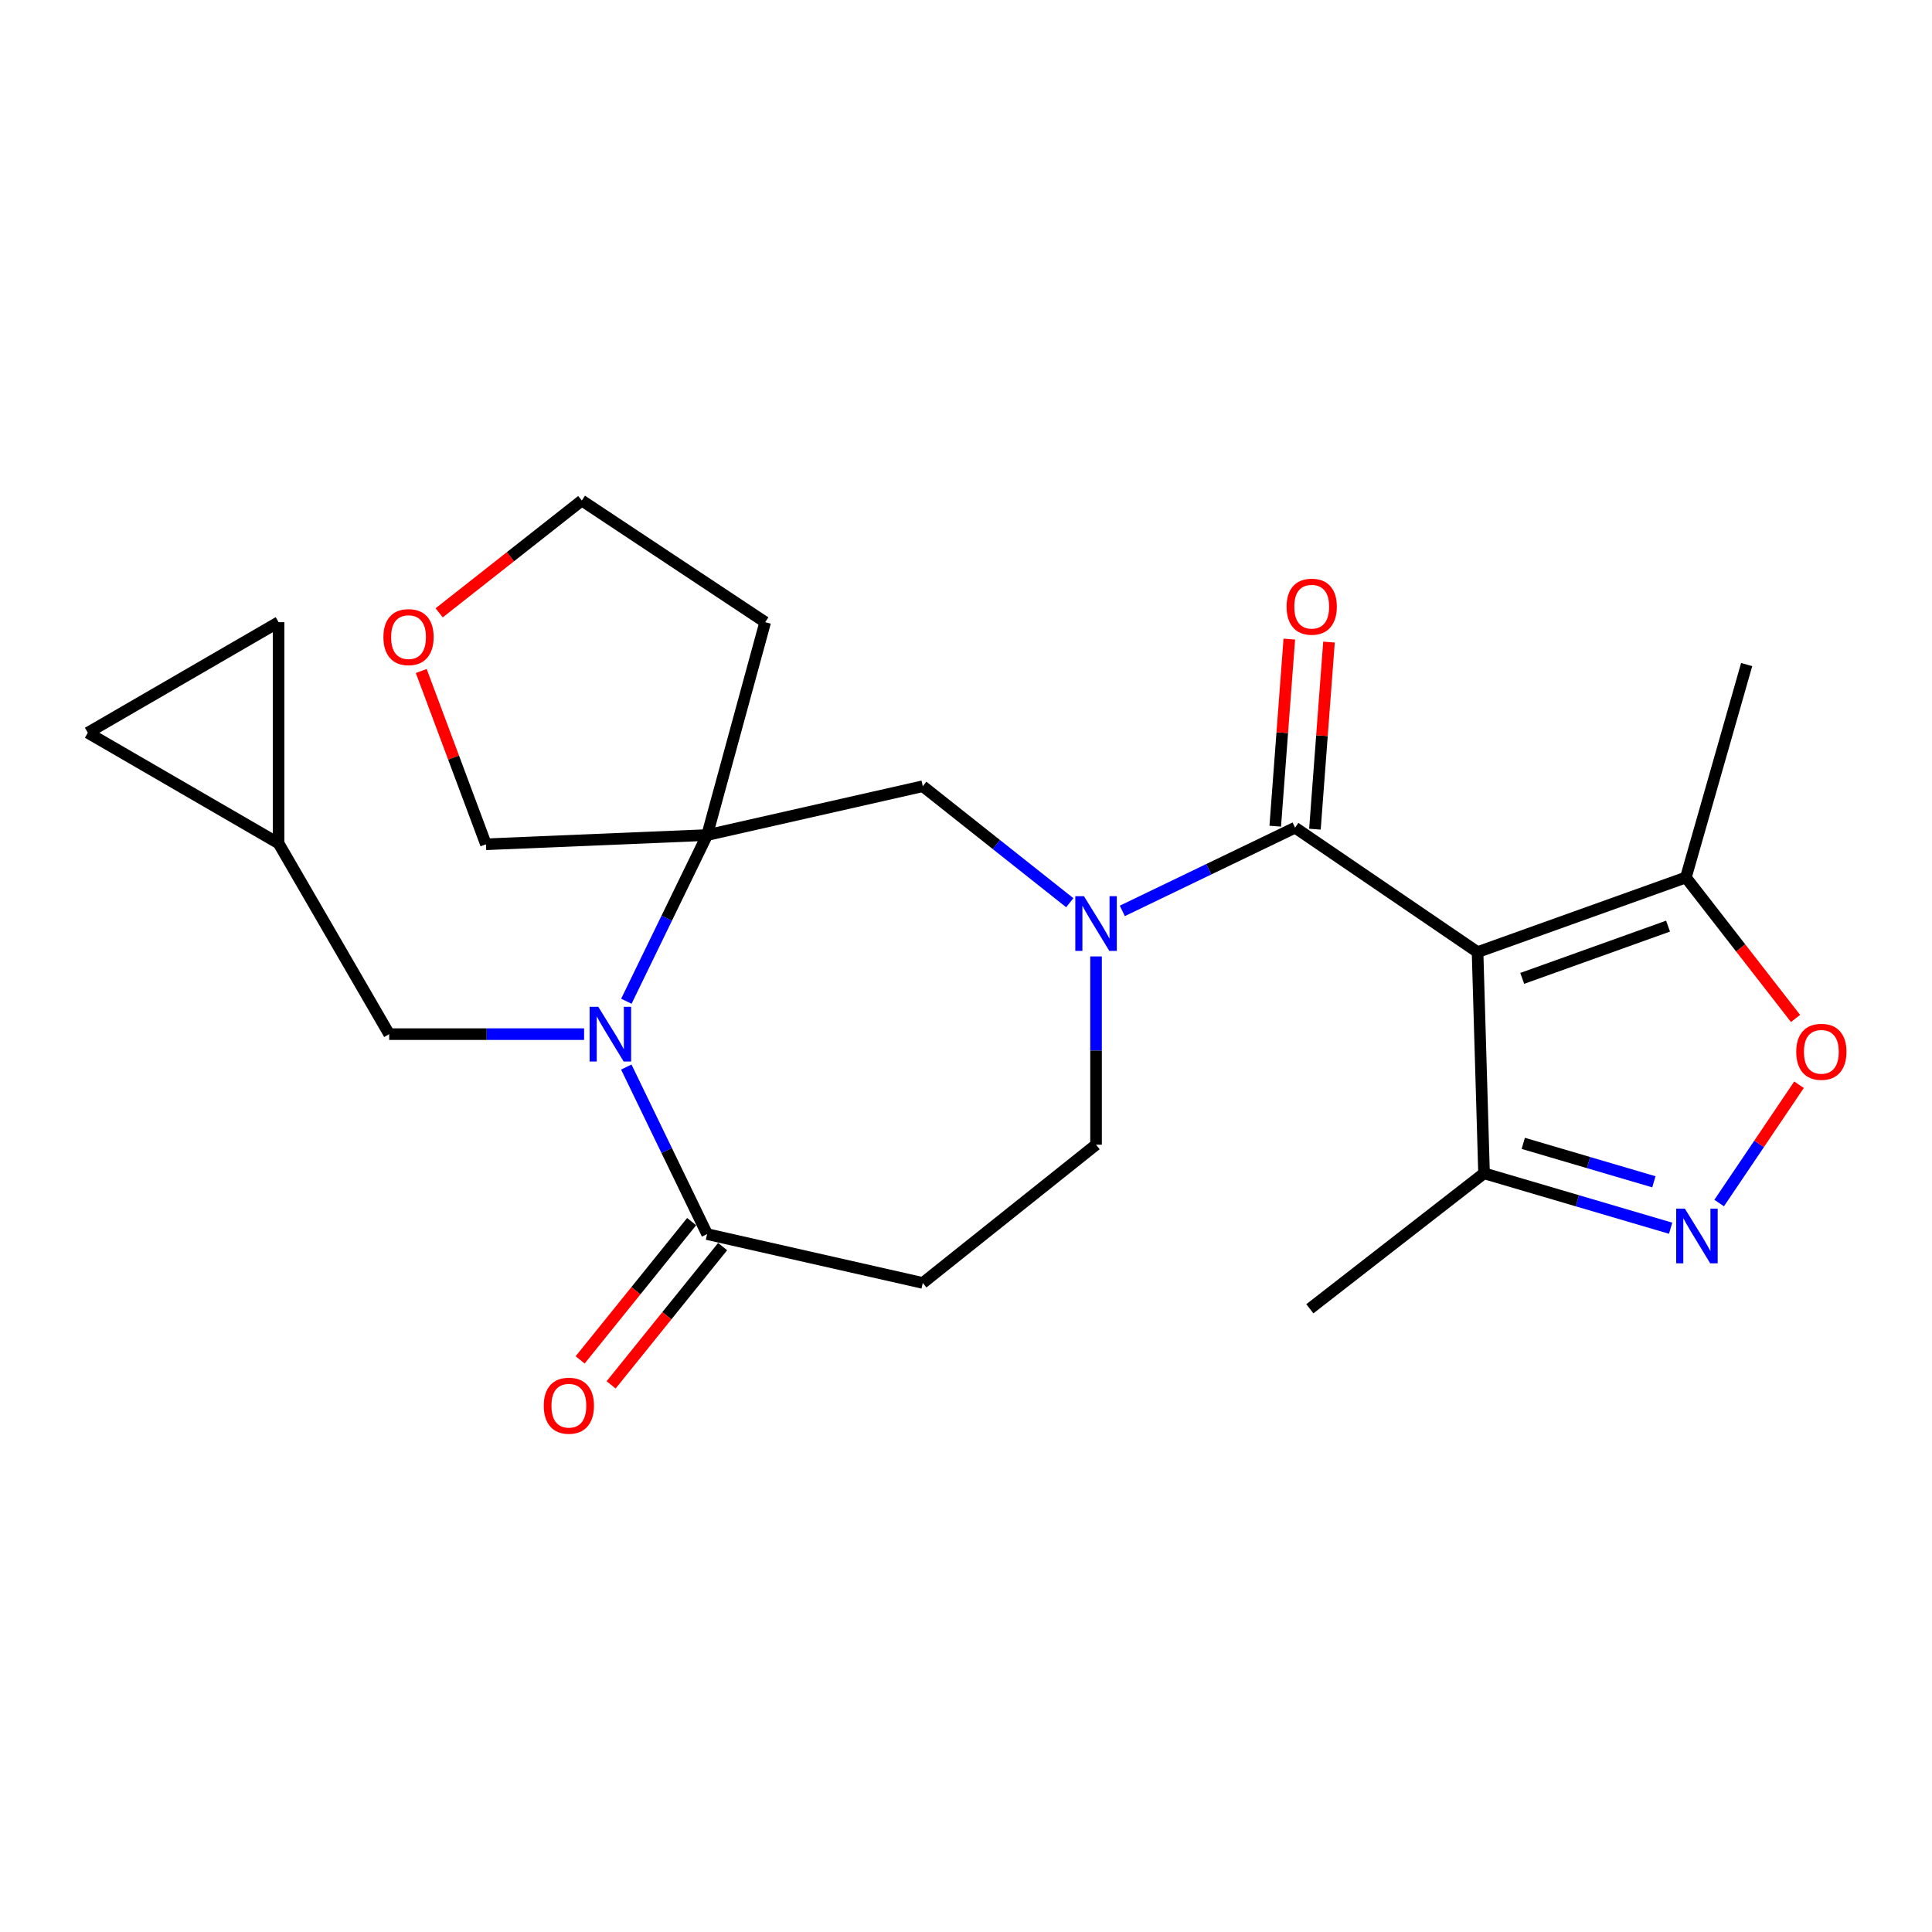 <?xml version='1.0' encoding='iso-8859-1'?>
<svg version='1.1' baseProfile='full'
              xmlns='http://www.w3.org/2000/svg'
                      xmlns:rdkit='http://www.rdkit.org/xml'
                      xmlns:xlink='http://www.w3.org/1999/xlink'
                  xml:space='preserve'
width='1000px' height='1000px' viewBox='0 0 1000 1000'>
<!-- END OF HEADER -->
<rect style='opacity:1.0;fill:#FFFFFF;stroke:none' width='1000' height='1000' x='0' y='0'> </rect>
<path class='bond-1' d='M 764.783,492.811 L 670.333,428.403' style='fill:none;fill-rule:evenodd;stroke:#000000;stroke-width:6px;stroke-linecap:butt;stroke-linejoin:miter;stroke-opacity:1' />
<path class='bond-6' d='M 764.783,492.811 L 872.61,454.176' style='fill:none;fill-rule:evenodd;stroke:#000000;stroke-width:6px;stroke-linecap:butt;stroke-linejoin:miter;stroke-opacity:1' />
<path class='bond-6' d='M 787.905,506.408 L 863.385,479.363' style='fill:none;fill-rule:evenodd;stroke:#000000;stroke-width:6px;stroke-linecap:butt;stroke-linejoin:miter;stroke-opacity:1' />
<path class='bond-8' d='M 764.783,492.811 L 768.136,607.3' style='fill:none;fill-rule:evenodd;stroke:#000000;stroke-width:6px;stroke-linecap:butt;stroke-linejoin:miter;stroke-opacity:1' />
<path class='bond-0' d='M 324.202,518.245 L 345.105,475.235' style='fill:none;fill-rule:evenodd;stroke:#0000FF;stroke-width:6px;stroke-linecap:butt;stroke-linejoin:miter;stroke-opacity:1' />
<path class='bond-0' d='M 345.105,475.235 L 366.008,432.226' style='fill:none;fill-rule:evenodd;stroke:#000000;stroke-width:6px;stroke-linecap:butt;stroke-linejoin:miter;stroke-opacity:1' />
<path class='bond-11' d='M 302.326,535.27 L 251.883,535.27' style='fill:none;fill-rule:evenodd;stroke:#0000FF;stroke-width:6px;stroke-linecap:butt;stroke-linejoin:miter;stroke-opacity:1' />
<path class='bond-11' d='M 251.883,535.27 L 201.44,535.27' style='fill:none;fill-rule:evenodd;stroke:#000000;stroke-width:6px;stroke-linecap:butt;stroke-linejoin:miter;stroke-opacity:1' />
<path class='bond-25' d='M 324.17,552.304 L 345.089,595.538' style='fill:none;fill-rule:evenodd;stroke:#0000FF;stroke-width:6px;stroke-linecap:butt;stroke-linejoin:miter;stroke-opacity:1' />
<path class='bond-25' d='M 345.089,595.538 L 366.008,638.771' style='fill:none;fill-rule:evenodd;stroke:#000000;stroke-width:6px;stroke-linecap:butt;stroke-linejoin:miter;stroke-opacity:1' />
<path class='bond-2' d='M 670.333,428.403 L 625.622,449.939' style='fill:none;fill-rule:evenodd;stroke:#000000;stroke-width:6px;stroke-linecap:butt;stroke-linejoin:miter;stroke-opacity:1' />
<path class='bond-2' d='M 625.622,449.939 L 580.911,471.475' style='fill:none;fill-rule:evenodd;stroke:#0000FF;stroke-width:6px;stroke-linecap:butt;stroke-linejoin:miter;stroke-opacity:1' />
<path class='bond-16' d='M 680.604,429.175 L 684.244,380.758' style='fill:none;fill-rule:evenodd;stroke:#000000;stroke-width:6px;stroke-linecap:butt;stroke-linejoin:miter;stroke-opacity:1' />
<path class='bond-16' d='M 684.244,380.758 L 687.885,332.34' style='fill:none;fill-rule:evenodd;stroke:#FF0000;stroke-width:6px;stroke-linecap:butt;stroke-linejoin:miter;stroke-opacity:1' />
<path class='bond-16' d='M 660.062,427.631 L 663.703,379.213' style='fill:none;fill-rule:evenodd;stroke:#000000;stroke-width:6px;stroke-linecap:butt;stroke-linejoin:miter;stroke-opacity:1' />
<path class='bond-16' d='M 663.703,379.213 L 667.343,330.795' style='fill:none;fill-rule:evenodd;stroke:#FF0000;stroke-width:6px;stroke-linecap:butt;stroke-linejoin:miter;stroke-opacity:1' />
<path class='bond-9' d='M 553.711,467.245 L 515.673,437.095' style='fill:none;fill-rule:evenodd;stroke:#0000FF;stroke-width:6px;stroke-linecap:butt;stroke-linejoin:miter;stroke-opacity:1' />
<path class='bond-9' d='M 515.673,437.095 L 477.635,406.945' style='fill:none;fill-rule:evenodd;stroke:#000000;stroke-width:6px;stroke-linecap:butt;stroke-linejoin:miter;stroke-opacity:1' />
<path class='bond-12' d='M 567.312,495.047 L 567.312,543.775' style='fill:none;fill-rule:evenodd;stroke:#0000FF;stroke-width:6px;stroke-linecap:butt;stroke-linejoin:miter;stroke-opacity:1' />
<path class='bond-12' d='M 567.312,543.775 L 567.312,592.502' style='fill:none;fill-rule:evenodd;stroke:#000000;stroke-width:6px;stroke-linecap:butt;stroke-linejoin:miter;stroke-opacity:1' />
<path class='bond-3' d='M 366.008,432.226 L 477.635,406.945' style='fill:none;fill-rule:evenodd;stroke:#000000;stroke-width:6px;stroke-linecap:butt;stroke-linejoin:miter;stroke-opacity:1' />
<path class='bond-18' d='M 366.008,432.226 L 396.06,322.04' style='fill:none;fill-rule:evenodd;stroke:#000000;stroke-width:6px;stroke-linecap:butt;stroke-linejoin:miter;stroke-opacity:1' />
<path class='bond-20' d='M 366.008,432.226 L 251.531,436.998' style='fill:none;fill-rule:evenodd;stroke:#000000;stroke-width:6px;stroke-linecap:butt;stroke-linejoin:miter;stroke-opacity:1' />
<path class='bond-4' d='M 864.721,635.726 L 816.428,621.513' style='fill:none;fill-rule:evenodd;stroke:#0000FF;stroke-width:6px;stroke-linecap:butt;stroke-linejoin:miter;stroke-opacity:1' />
<path class='bond-4' d='M 816.428,621.513 L 768.136,607.3' style='fill:none;fill-rule:evenodd;stroke:#000000;stroke-width:6px;stroke-linecap:butt;stroke-linejoin:miter;stroke-opacity:1' />
<path class='bond-4' d='M 856.049,611.701 L 822.244,601.751' style='fill:none;fill-rule:evenodd;stroke:#0000FF;stroke-width:6px;stroke-linecap:butt;stroke-linejoin:miter;stroke-opacity:1' />
<path class='bond-4' d='M 822.244,601.751 L 788.44,591.802' style='fill:none;fill-rule:evenodd;stroke:#000000;stroke-width:6px;stroke-linecap:butt;stroke-linejoin:miter;stroke-opacity:1' />
<path class='bond-24' d='M 889.833,622.695 L 910.502,592.076' style='fill:none;fill-rule:evenodd;stroke:#0000FF;stroke-width:6px;stroke-linecap:butt;stroke-linejoin:miter;stroke-opacity:1' />
<path class='bond-24' d='M 910.502,592.076 L 931.17,561.457' style='fill:none;fill-rule:evenodd;stroke:#FF0000;stroke-width:6px;stroke-linecap:butt;stroke-linejoin:miter;stroke-opacity:1' />
<path class='bond-5' d='M 366.008,638.771 L 477.635,664.052' style='fill:none;fill-rule:evenodd;stroke:#000000;stroke-width:6px;stroke-linecap:butt;stroke-linejoin:miter;stroke-opacity:1' />
<path class='bond-17' d='M 357.99,632.306 L 329.133,668.09' style='fill:none;fill-rule:evenodd;stroke:#000000;stroke-width:6px;stroke-linecap:butt;stroke-linejoin:miter;stroke-opacity:1' />
<path class='bond-17' d='M 329.133,668.09 L 300.276,703.874' style='fill:none;fill-rule:evenodd;stroke:#FF0000;stroke-width:6px;stroke-linecap:butt;stroke-linejoin:miter;stroke-opacity:1' />
<path class='bond-17' d='M 374.026,645.237 L 345.168,681.021' style='fill:none;fill-rule:evenodd;stroke:#000000;stroke-width:6px;stroke-linecap:butt;stroke-linejoin:miter;stroke-opacity:1' />
<path class='bond-17' d='M 345.168,681.021 L 316.311,716.806' style='fill:none;fill-rule:evenodd;stroke:#FF0000;stroke-width:6px;stroke-linecap:butt;stroke-linejoin:miter;stroke-opacity:1' />
<path class='bond-7' d='M 872.61,454.176 L 900.991,490.667' style='fill:none;fill-rule:evenodd;stroke:#000000;stroke-width:6px;stroke-linecap:butt;stroke-linejoin:miter;stroke-opacity:1' />
<path class='bond-7' d='M 900.991,490.667 L 929.371,527.158' style='fill:none;fill-rule:evenodd;stroke:#FF0000;stroke-width:6px;stroke-linecap:butt;stroke-linejoin:miter;stroke-opacity:1' />
<path class='bond-21' d='M 872.61,454.176 L 904.071,343.979' style='fill:none;fill-rule:evenodd;stroke:#000000;stroke-width:6px;stroke-linecap:butt;stroke-linejoin:miter;stroke-opacity:1' />
<path class='bond-23' d='M 768.136,607.3 L 677.978,677.419' style='fill:none;fill-rule:evenodd;stroke:#000000;stroke-width:6px;stroke-linecap:butt;stroke-linejoin:miter;stroke-opacity:1' />
<path class='bond-10' d='M 477.635,664.052 L 567.312,592.502' style='fill:none;fill-rule:evenodd;stroke:#000000;stroke-width:6px;stroke-linecap:butt;stroke-linejoin:miter;stroke-opacity:1' />
<path class='bond-13' d='M 201.44,535.27 L 144.196,436.517' style='fill:none;fill-rule:evenodd;stroke:#000000;stroke-width:6px;stroke-linecap:butt;stroke-linejoin:miter;stroke-opacity:1' />
<path class='bond-14' d='M 144.196,436.517 L 144.196,322.04' style='fill:none;fill-rule:evenodd;stroke:#000000;stroke-width:6px;stroke-linecap:butt;stroke-linejoin:miter;stroke-opacity:1' />
<path class='bond-15' d='M 144.196,436.517 L 45.455,379.273' style='fill:none;fill-rule:evenodd;stroke:#000000;stroke-width:6px;stroke-linecap:butt;stroke-linejoin:miter;stroke-opacity:1' />
<path class='bond-27' d='M 144.196,322.04 L 45.455,379.273' style='fill:none;fill-rule:evenodd;stroke:#000000;stroke-width:6px;stroke-linecap:butt;stroke-linejoin:miter;stroke-opacity:1' />
<path class='bond-22' d='M 396.06,322.04 L 301.142,259.074' style='fill:none;fill-rule:evenodd;stroke:#000000;stroke-width:6px;stroke-linecap:butt;stroke-linejoin:miter;stroke-opacity:1' />
<path class='bond-19' d='M 218.035,347.309 L 234.783,392.153' style='fill:none;fill-rule:evenodd;stroke:#FF0000;stroke-width:6px;stroke-linecap:butt;stroke-linejoin:miter;stroke-opacity:1' />
<path class='bond-19' d='M 234.783,392.153 L 251.531,436.998' style='fill:none;fill-rule:evenodd;stroke:#000000;stroke-width:6px;stroke-linecap:butt;stroke-linejoin:miter;stroke-opacity:1' />
<path class='bond-26' d='M 227.307,317.204 L 264.224,288.139' style='fill:none;fill-rule:evenodd;stroke:#FF0000;stroke-width:6px;stroke-linecap:butt;stroke-linejoin:miter;stroke-opacity:1' />
<path class='bond-26' d='M 264.224,288.139 L 301.142,259.074' style='fill:none;fill-rule:evenodd;stroke:#000000;stroke-width:6px;stroke-linecap:butt;stroke-linejoin:miter;stroke-opacity:1' />
<path  class='atom-1' d='M 309.668 521.11
L 318.948 536.11
Q 319.868 537.59, 321.348 540.27
Q 322.828 542.95, 322.908 543.11
L 322.908 521.11
L 326.668 521.11
L 326.668 549.43
L 322.788 549.43
L 312.828 533.03
Q 311.668 531.11, 310.428 528.91
Q 309.228 526.71, 308.868 526.03
L 308.868 549.43
L 305.188 549.43
L 305.188 521.11
L 309.668 521.11
' fill='#0000FF'/>
<path  class='atom-3' d='M 561.052 463.865
L 570.332 478.865
Q 571.252 480.345, 572.732 483.025
Q 574.212 485.705, 574.292 485.865
L 574.292 463.865
L 578.052 463.865
L 578.052 492.185
L 574.172 492.185
L 564.212 475.785
Q 563.052 473.865, 561.812 471.665
Q 560.612 469.465, 560.252 468.785
L 560.252 492.185
L 556.572 492.185
L 556.572 463.865
L 561.052 463.865
' fill='#0000FF'/>
<path  class='atom-5' d='M 872.072 625.573
L 881.352 640.573
Q 882.272 642.053, 883.752 644.733
Q 885.232 647.413, 885.312 647.573
L 885.312 625.573
L 889.072 625.573
L 889.072 653.893
L 885.192 653.893
L 875.232 637.493
Q 874.072 635.573, 872.832 633.373
Q 871.632 631.173, 871.272 630.493
L 871.272 653.893
L 867.592 653.893
L 867.592 625.573
L 872.072 625.573
' fill='#0000FF'/>
<path  class='atom-8' d='M 929.729 544.413
Q 929.729 537.613, 933.089 533.813
Q 936.449 530.013, 942.729 530.013
Q 949.009 530.013, 952.369 533.813
Q 955.729 537.613, 955.729 544.413
Q 955.729 551.293, 952.329 555.213
Q 948.929 559.093, 942.729 559.093
Q 936.489 559.093, 933.089 555.213
Q 929.729 551.333, 929.729 544.413
M 942.729 555.893
Q 947.049 555.893, 949.369 553.013
Q 951.729 550.093, 951.729 544.413
Q 951.729 538.853, 949.369 536.053
Q 947.049 533.213, 942.729 533.213
Q 938.409 533.213, 936.049 536.013
Q 933.729 538.813, 933.729 544.413
Q 933.729 550.133, 936.049 553.013
Q 938.409 555.893, 942.729 555.893
' fill='#FF0000'/>
<path  class='atom-17' d='M 665.939 314.018
Q 665.939 307.218, 669.299 303.418
Q 672.659 299.618, 678.939 299.618
Q 685.219 299.618, 688.579 303.418
Q 691.939 307.218, 691.939 314.018
Q 691.939 320.898, 688.539 324.818
Q 685.139 328.698, 678.939 328.698
Q 672.699 328.698, 669.299 324.818
Q 665.939 320.938, 665.939 314.018
M 678.939 325.498
Q 683.259 325.498, 685.579 322.618
Q 687.939 319.698, 687.939 314.018
Q 687.939 308.458, 685.579 305.658
Q 683.259 302.818, 678.939 302.818
Q 674.619 302.818, 672.259 305.618
Q 669.939 308.418, 669.939 314.018
Q 669.939 319.738, 672.259 322.618
Q 674.619 325.498, 678.939 325.498
' fill='#FF0000'/>
<path  class='atom-18' d='M 281.447 727.59
Q 281.447 720.79, 284.807 716.99
Q 288.167 713.19, 294.447 713.19
Q 300.727 713.19, 304.087 716.99
Q 307.447 720.79, 307.447 727.59
Q 307.447 734.47, 304.047 738.39
Q 300.647 742.27, 294.447 742.27
Q 288.207 742.27, 284.807 738.39
Q 281.447 734.51, 281.447 727.59
M 294.447 739.07
Q 298.767 739.07, 301.087 736.19
Q 303.447 733.27, 303.447 727.59
Q 303.447 722.03, 301.087 719.23
Q 298.767 716.39, 294.447 716.39
Q 290.127 716.39, 287.767 719.19
Q 285.447 721.99, 285.447 727.59
Q 285.447 733.31, 287.767 736.19
Q 290.127 739.07, 294.447 739.07
' fill='#FF0000'/>
<path  class='atom-20' d='M 198.453 329.765
Q 198.453 322.965, 201.813 319.165
Q 205.173 315.365, 211.453 315.365
Q 217.733 315.365, 221.093 319.165
Q 224.453 322.965, 224.453 329.765
Q 224.453 336.645, 221.053 340.565
Q 217.653 344.445, 211.453 344.445
Q 205.213 344.445, 201.813 340.565
Q 198.453 336.685, 198.453 329.765
M 211.453 341.245
Q 215.773 341.245, 218.093 338.365
Q 220.453 335.445, 220.453 329.765
Q 220.453 324.205, 218.093 321.405
Q 215.773 318.565, 211.453 318.565
Q 207.133 318.565, 204.773 321.365
Q 202.453 324.165, 202.453 329.765
Q 202.453 335.485, 204.773 338.365
Q 207.133 341.245, 211.453 341.245
' fill='#FF0000'/>
</svg>
